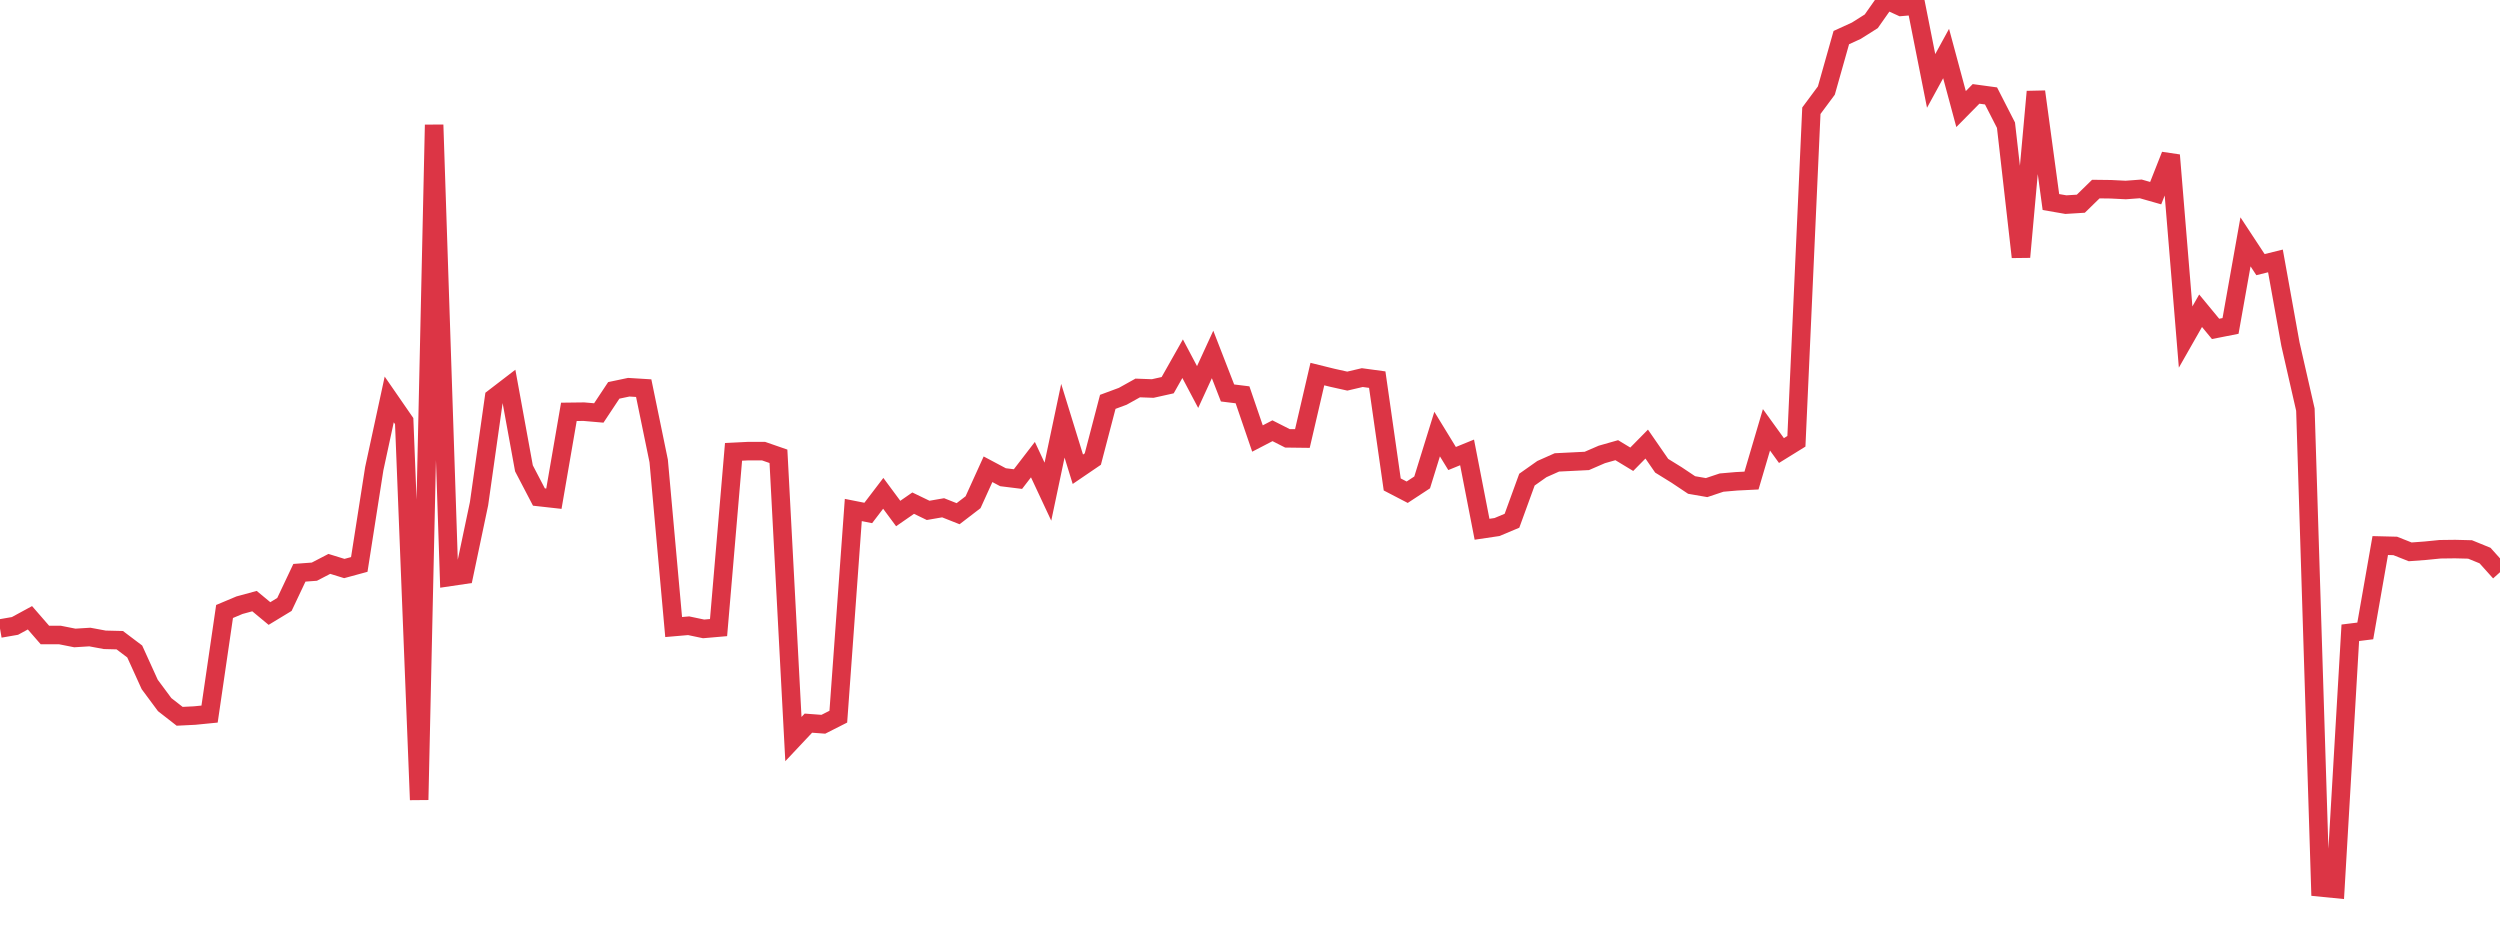 <?xml version="1.0" standalone="no"?>
<!DOCTYPE svg PUBLIC "-//W3C//DTD SVG 1.1//EN" "http://www.w3.org/Graphics/SVG/1.1/DTD/svg11.dtd">
<svg width="135" height="50" viewBox="0 0 135 50" preserveAspectRatio="none" class="sparkline" xmlns="http://www.w3.org/2000/svg"
xmlns:xlink="http://www.w3.org/1999/xlink"><path  class="sparkline--line" d="M 0 33.94 L 0 33.94 L 0.808 33.8 L 1.617 33.36 L 2.425 34.29 L 3.234 34.29 L 4.042 34.45 L 4.85 34.4 L 5.659 34.55 L 6.467 34.57 L 7.275 35.18 L 8.084 36.96 L 8.892 38.05 L 9.701 38.68 L 10.509 38.64 L 11.317 38.56 L 12.126 33.02 L 12.934 32.68 L 13.743 32.46 L 14.551 33.13 L 15.359 32.64 L 16.168 30.93 L 16.976 30.87 L 17.784 30.45 L 18.593 30.7 L 19.401 30.48 L 20.21 25.31 L 21.018 21.57 L 21.826 22.74 L 22.635 43.19 L 23.443 6.74 L 24.251 31.16 L 25.06 31.04 L 25.868 27.2 L 26.677 21.48 L 27.485 20.86 L 28.293 25.29 L 29.102 26.84 L 29.91 26.93 L 30.719 22.24 L 31.527 22.23 L 32.335 22.3 L 33.144 21.08 L 33.952 20.91 L 34.76 20.96 L 35.569 24.89 L 36.377 33.86 L 37.186 33.79 L 37.994 33.96 L 38.802 33.89 L 39.611 24.4 L 40.419 24.36 L 41.228 24.36 L 42.036 24.64 L 42.844 39.91 L 43.653 39.05 L 44.461 39.11 L 45.269 38.7 L 46.078 27.54 L 46.886 27.7 L 47.695 26.64 L 48.503 27.73 L 49.311 27.17 L 50.12 27.56 L 50.928 27.42 L 51.737 27.74 L 52.545 27.12 L 53.353 25.34 L 54.162 25.77 L 54.97 25.87 L 55.778 24.82 L 56.587 26.55 L 57.395 22.72 L 58.204 25.34 L 59.012 24.79 L 59.82 21.7 L 60.629 21.4 L 61.437 20.95 L 62.246 20.98 L 63.054 20.8 L 63.862 19.37 L 64.671 20.9 L 65.479 19.14 L 66.287 21.22 L 67.096 21.32 L 67.904 23.68 L 68.713 23.26 L 69.521 23.67 L 70.329 23.68 L 71.138 20.2 L 71.946 20.4 L 72.754 20.58 L 73.563 20.39 L 74.371 20.5 L 75.18 26.16 L 75.988 26.58 L 76.796 26.05 L 77.605 23.44 L 78.413 24.76 L 79.222 24.43 L 80.03 28.58 L 80.838 28.46 L 81.647 28.12 L 82.455 25.9 L 83.263 25.33 L 84.072 24.97 L 84.88 24.93 L 85.689 24.89 L 86.497 24.54 L 87.305 24.31 L 88.114 24.8 L 88.922 23.98 L 89.731 25.15 L 90.539 25.65 L 91.347 26.19 L 92.156 26.33 L 92.964 26.06 L 93.772 25.99 L 94.581 25.95 L 95.389 23.21 L 96.198 24.33 L 97.006 23.83 L 97.814 5.98 L 98.623 4.89 L 99.431 2.03 L 100.24 1.66 L 101.048 1.15 L 101.856 0 L 102.665 0.37 L 103.473 0.3 L 104.281 4.37 L 105.09 2.89 L 105.898 5.89 L 106.707 5.07 L 107.515 5.18 L 108.323 6.76 L 109.132 13.88 L 109.94 4.95 L 110.749 10.91 L 111.557 11.05 L 112.365 11 L 113.174 10.21 L 113.982 10.22 L 114.79 10.26 L 115.599 10.2 L 116.407 10.43 L 117.216 8.38 L 118.024 18.2 L 118.832 16.78 L 119.641 17.76 L 120.449 17.6 L 121.257 13.06 L 122.066 14.29 L 122.874 14.09 L 123.683 18.58 L 124.491 22.12 L 125.299 47.92 L 126.108 48 L 126.916 34.17 L 127.725 34.07 L 128.533 29.46 L 129.341 29.48 L 130.15 29.8 L 130.958 29.74 L 131.766 29.66 L 132.575 29.65 L 133.383 29.67 L 134.192 30 L 135 30.9" fill="none" stroke-width="1" stroke="#dc3545"></path></svg>